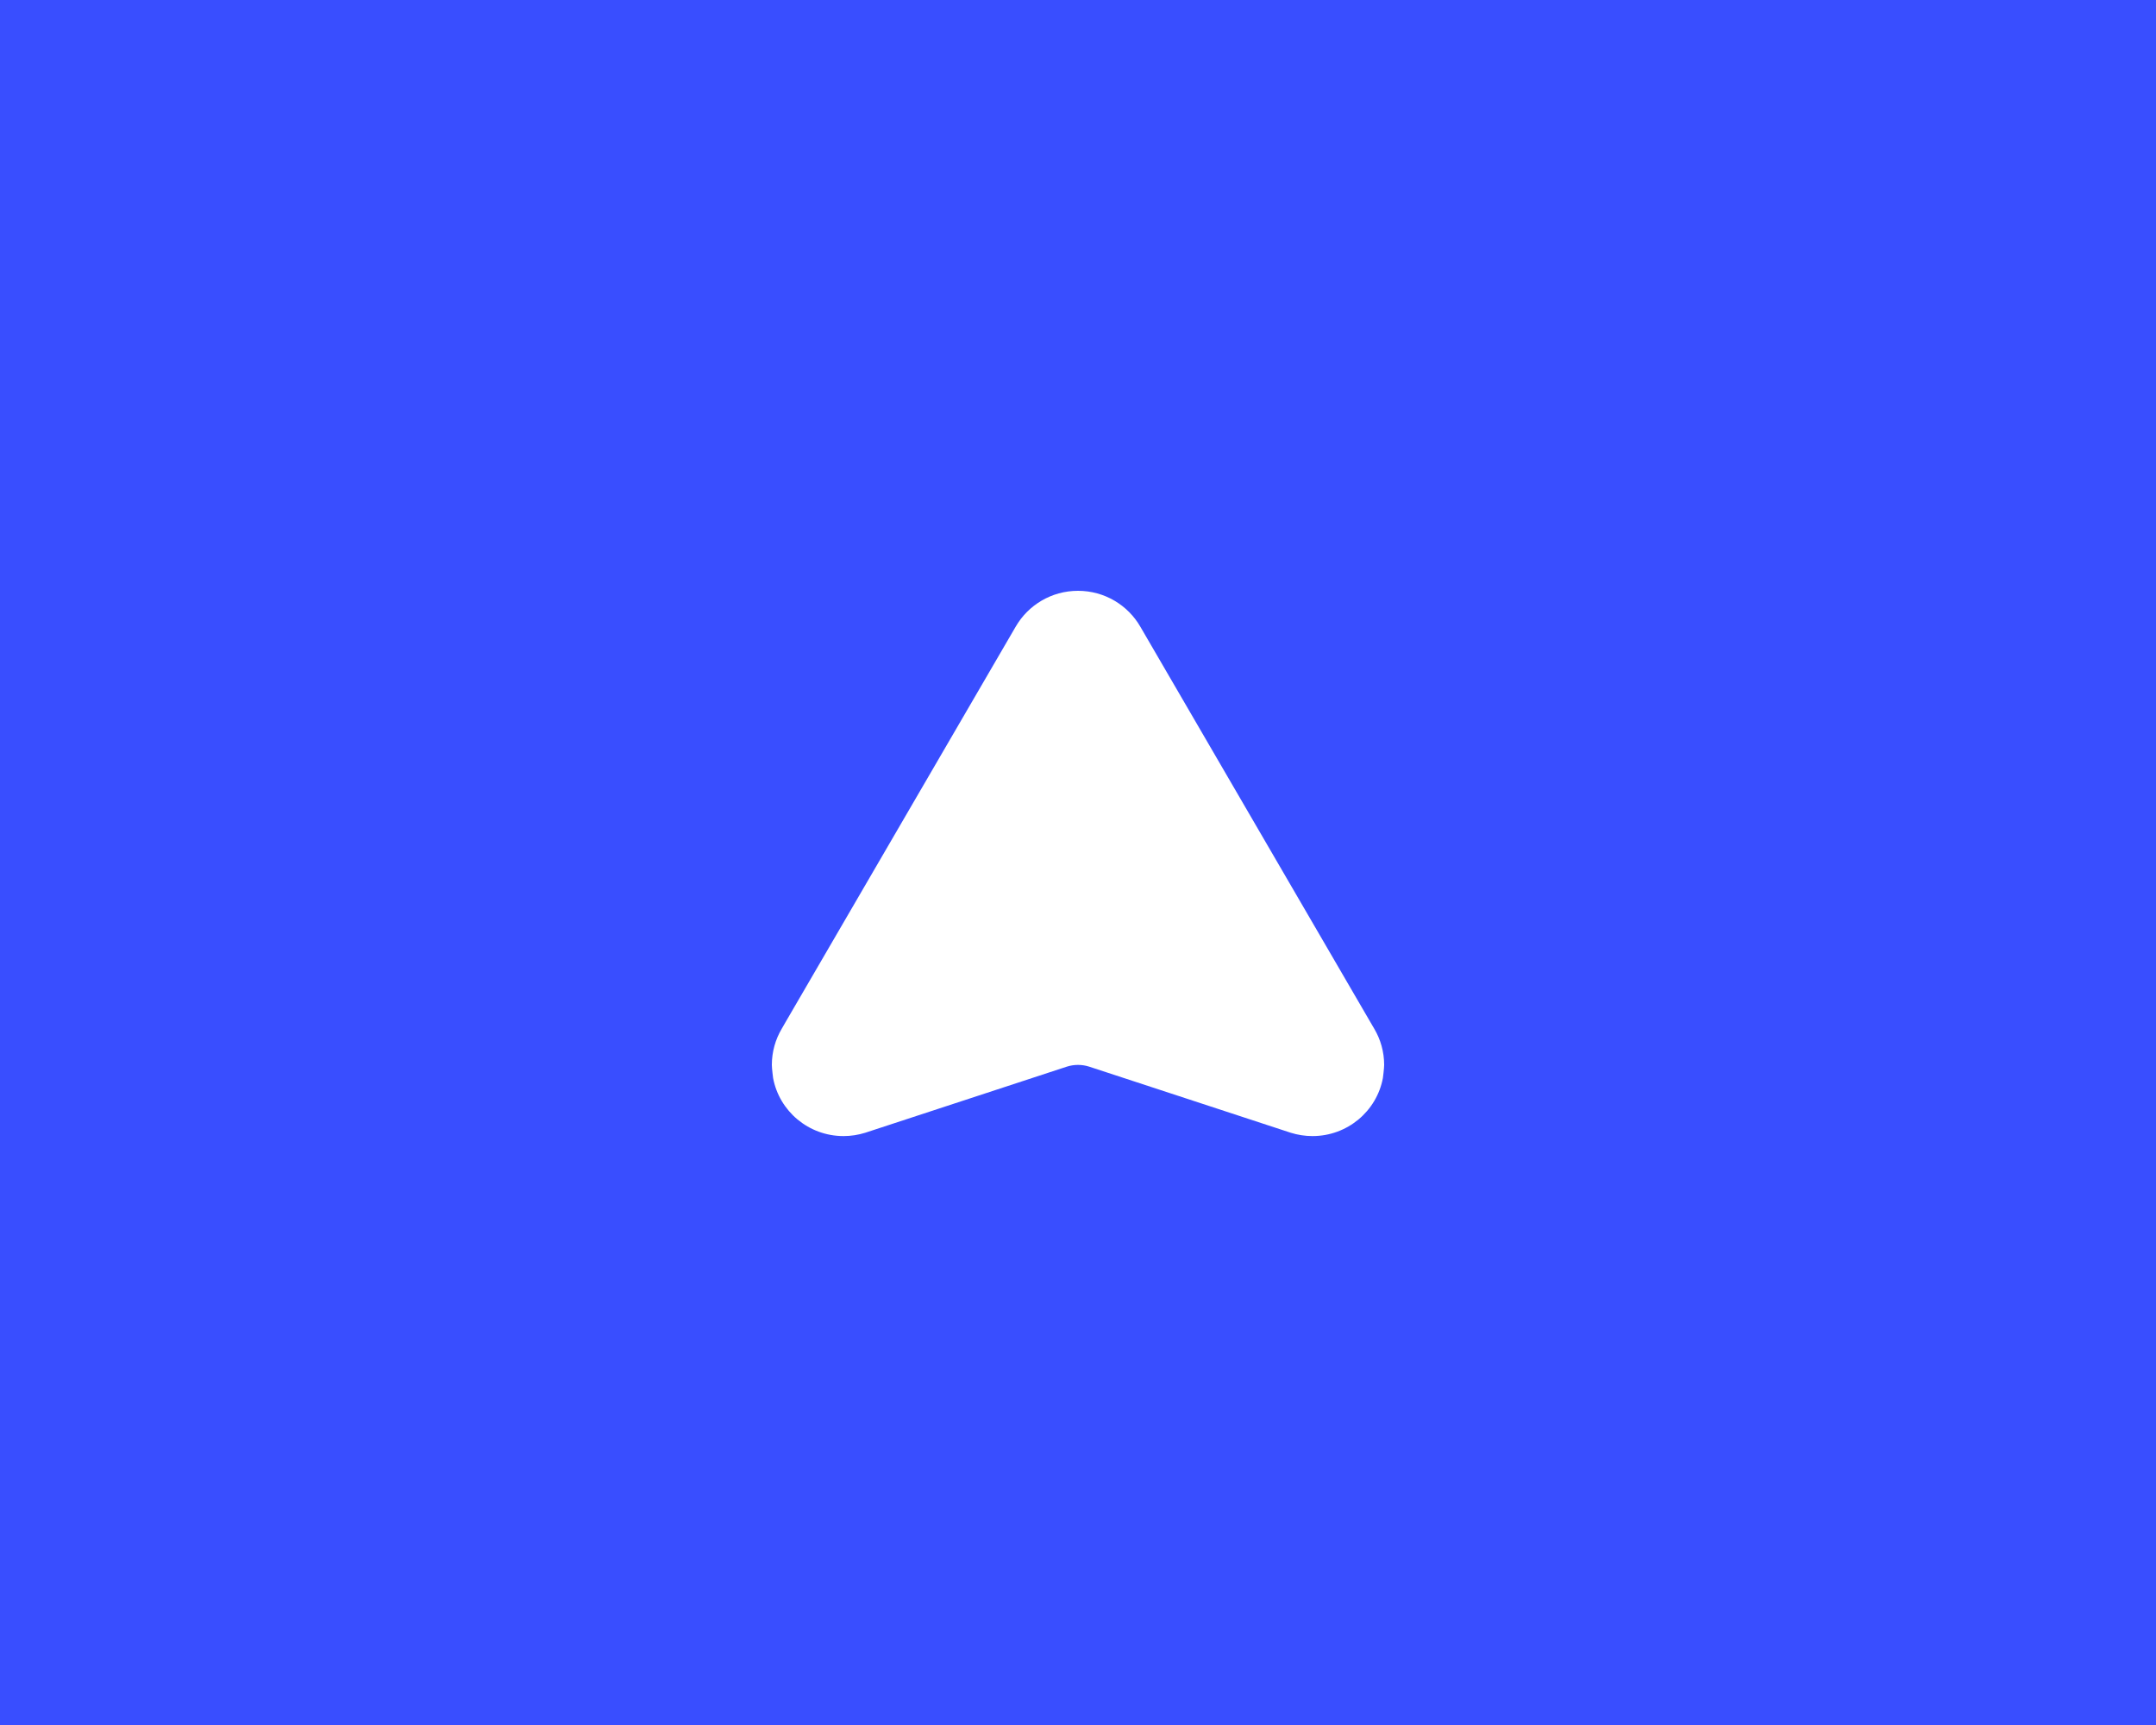 <svg width="500" height="400" viewBox="0 0 500 400" fill="none" xmlns="http://www.w3.org/2000/svg">
<rect width="500" height="400" fill="#394EFF"/>
<path fill-rule="evenodd" clip-rule="evenodd" d="M318.712 238.561L317.914 237.198L264.447 145.306C261.574 140.346 256.186 137 250 137C243.814 137 238.426 140.346 235.553 145.306L182.073 237.198L181.288 238.561C179.838 241.021 179 243.877 179 246.933C179 247.753 179.293 249.988 179.293 249.988C180.729 257.645 187.501 263.438 195.629 263.438C197.385 263.438 199.061 263.161 200.645 262.671L247.393 247.343C248.204 247.078 249.095 246.933 250 246.933C250.905 246.933 251.796 247.078 252.607 247.343L299.355 262.671C300.939 263.161 302.615 263.438 304.371 263.438C312.499 263.438 319.271 257.645 320.707 249.988C320.707 249.988 321 247.753 321 246.933C321 243.877 320.162 241.021 318.712 238.561Z" fill="white"/>
</svg>
